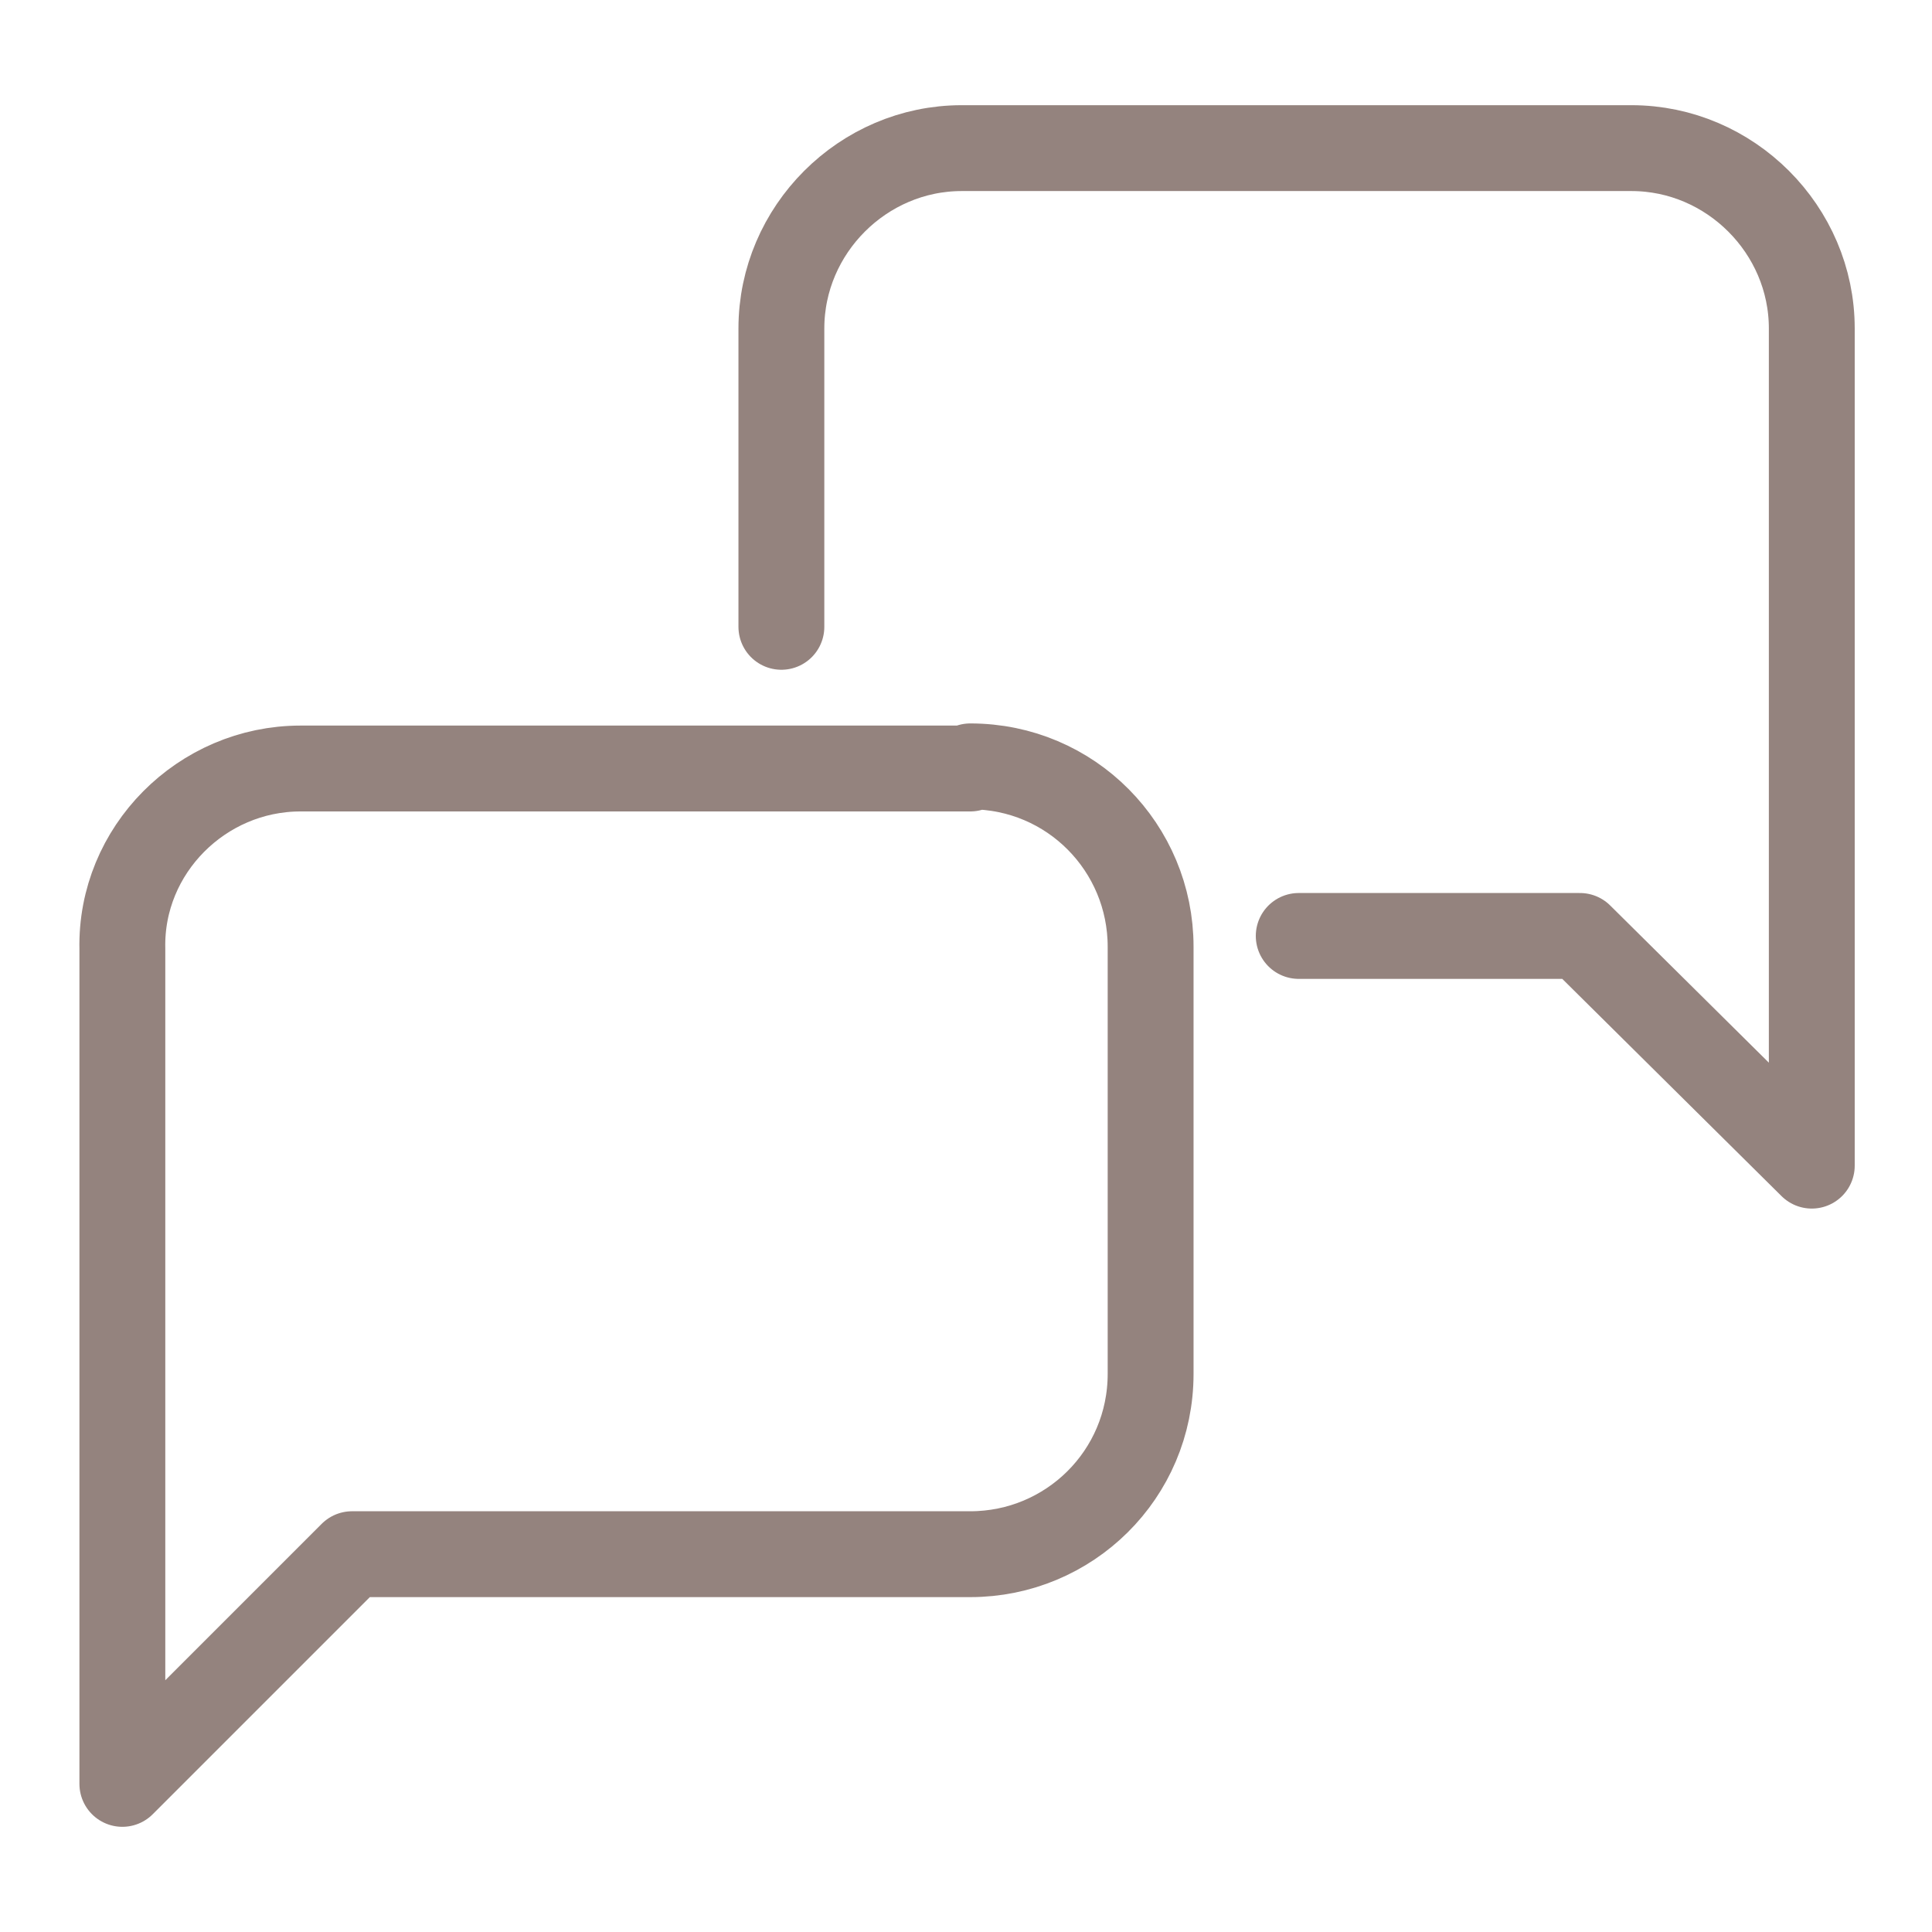 <?xml version="1.0" encoding="UTF-8"?>
<svg xmlns="http://www.w3.org/2000/svg" version="1.1" xmlns:xlink="http://www.w3.org/1999/xlink" viewBox="0 0 90 90">
  <defs>
    <style>
      .cls-1, .cls-2 {
        fill: none;
      }

      .cls-3 {
        clip-path: url(#clippath);
      }

      .cls-2 {
        stroke: #94837e;
        stroke-linecap: round;
        stroke-linejoin: round;
        stroke-width: 4px;
      }
    </style>
    <clipPath id="clippath">
      <rect class="cls-1" x="3.3" y="4.5" width="83.4" height="81"/>
    </clipPath>
  </defs>
  <!-- Generator: Adobe Illustrator 28.6.0, SVG Export Plug-In . SVG Version: 1.2.0 Build 709)  -->
  <g>
    <g id="_グループ_2319" data-name="グループ_2319">
      <g class="cls-3">
        <g id="_グループ_2318" data-name="グループ_2318">
          <path id="_パス_14282" data-name="パス_14282" class="cls-2" d="M45.2,35.8H14c-4.6,0-8.4,3.8-8.3,8.4v38.9l10.7-10.7h28.8c4.6,0,8.4-3.7,8.4-8.4v-19.9c0-4.6-3.7-8.4-8.4-8.4,0,0,0,0,0,0Z"/>
          <path id="_パス_14283" data-name="パス_14283" class="cls-2" d="M36.4,29.2v-13.9c0-4.6,3.8-8.4,8.4-8.4h31.2c4.6,0,8.4,3.8,8.4,8.4v39l-10.8-10.7h-13.1"/>
        </g>
      </g>
    </g>
  </g>
</svg>